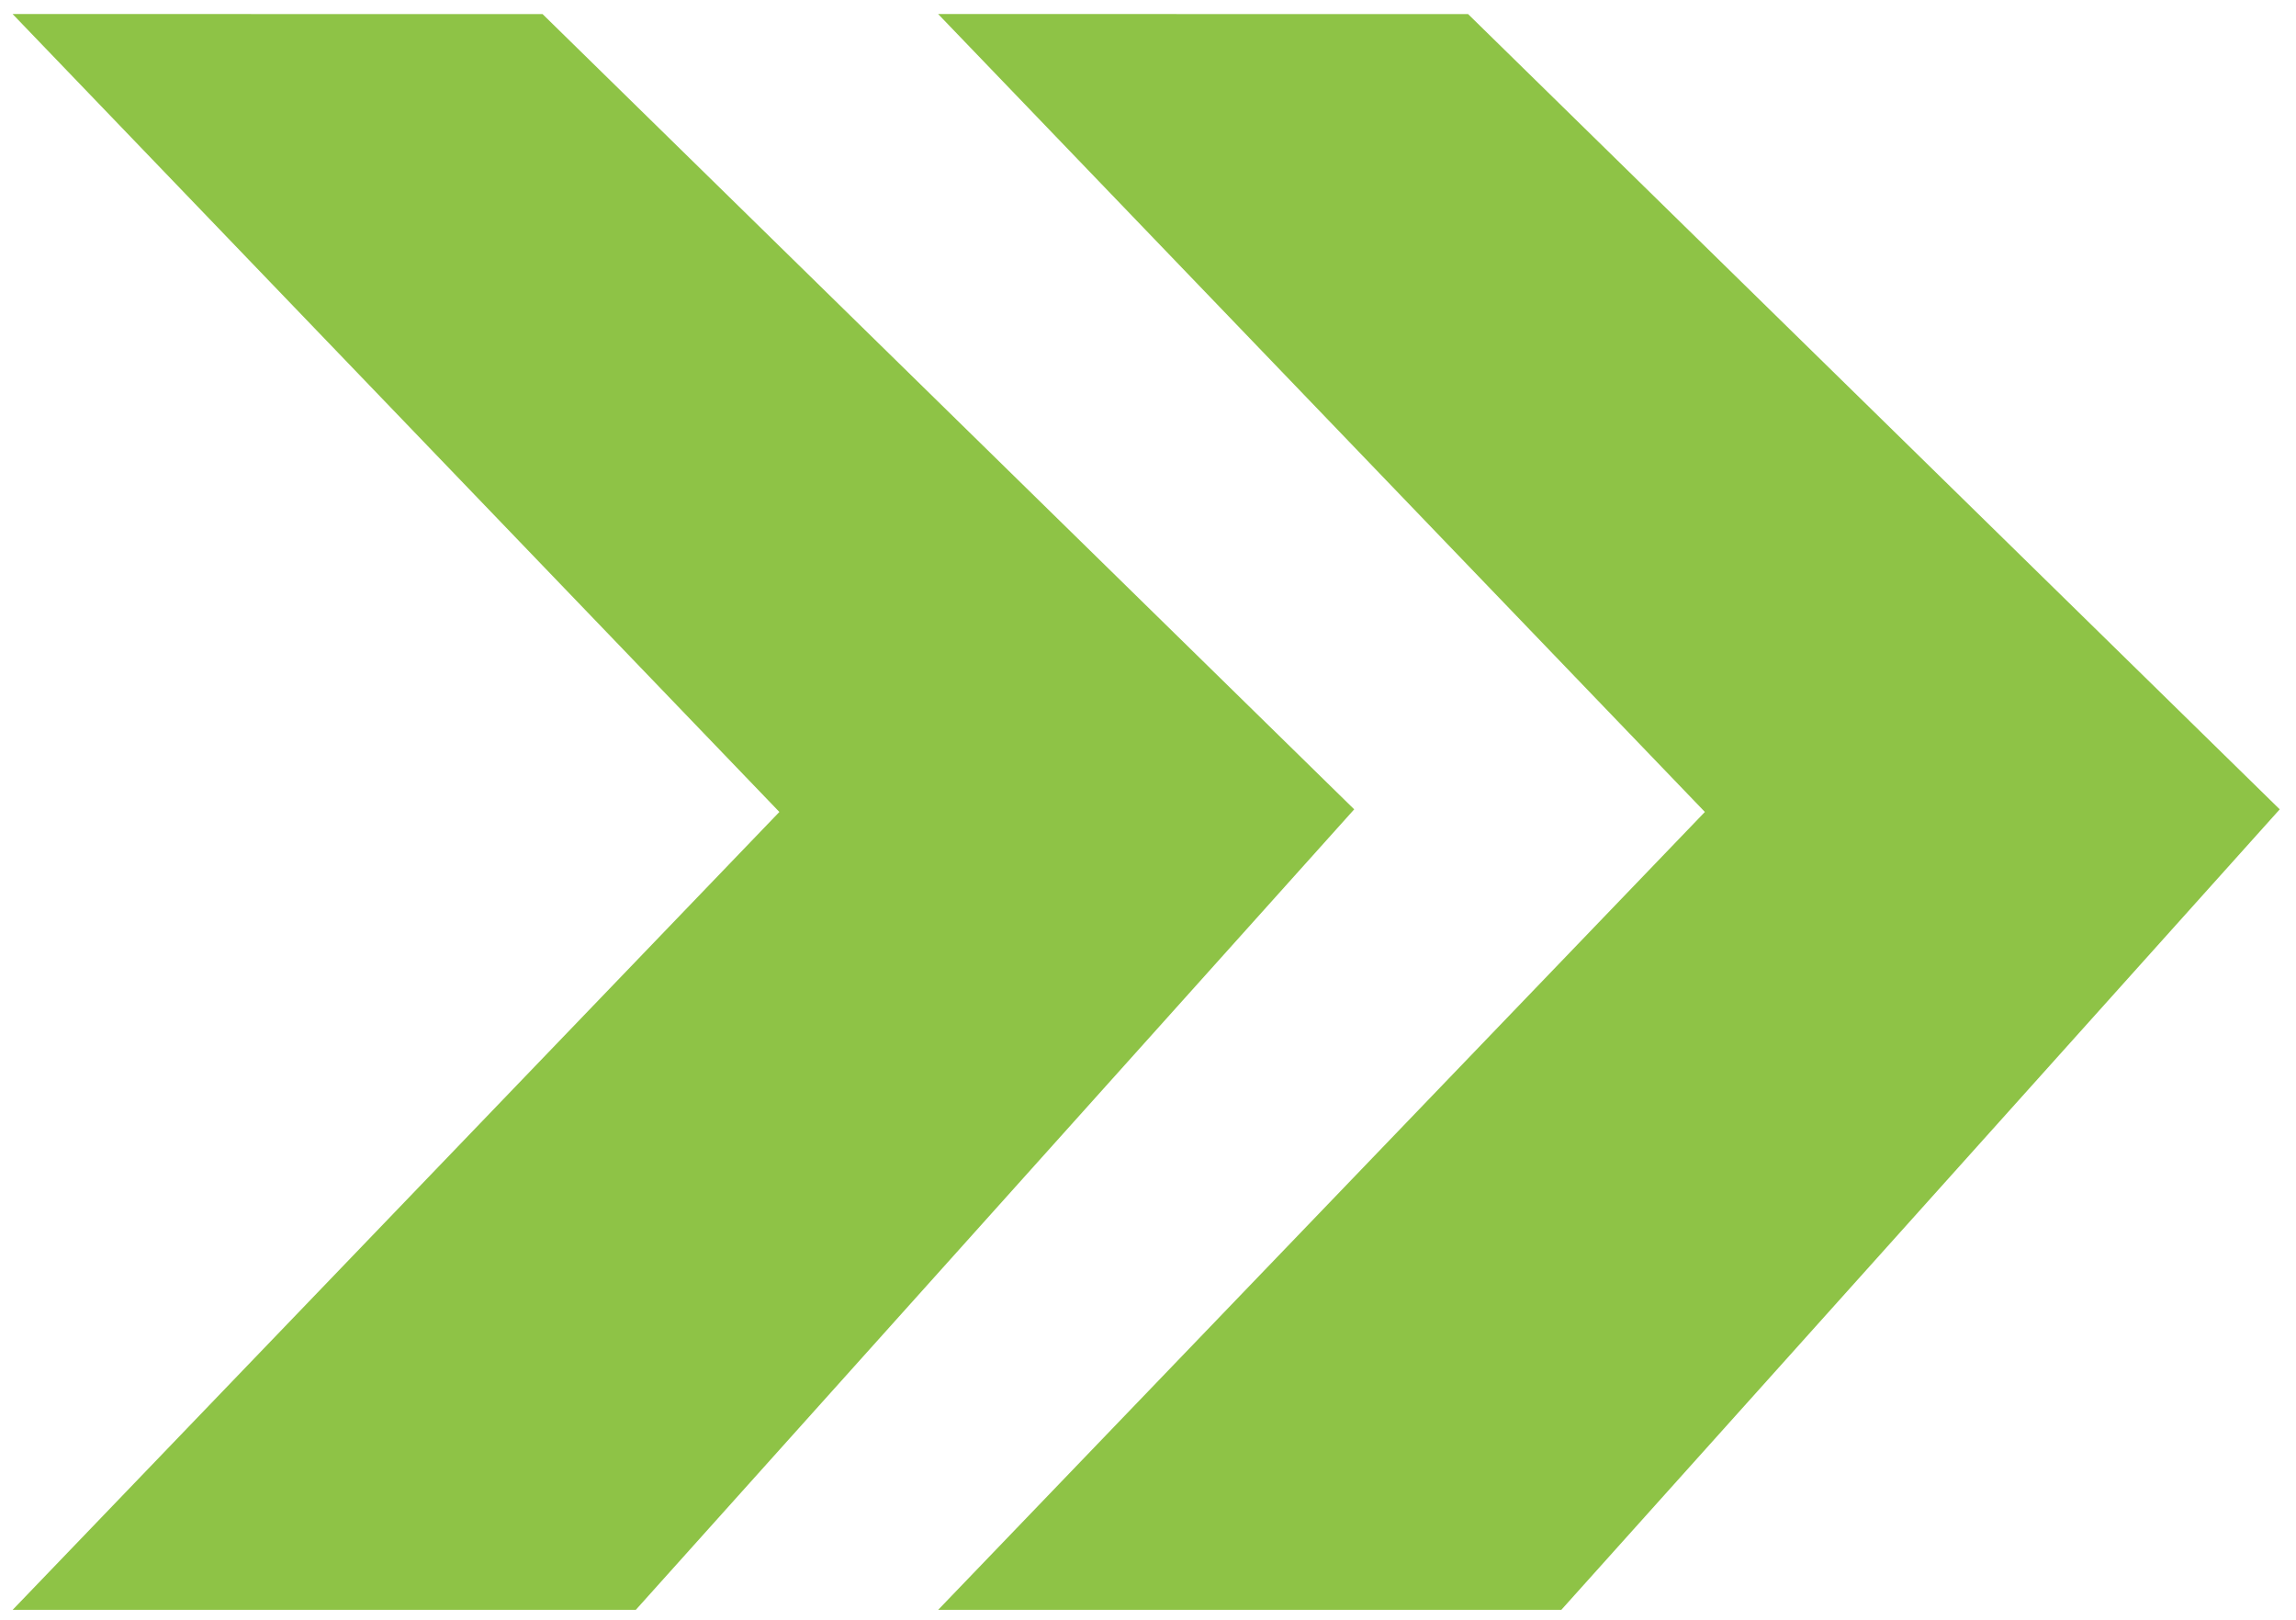 <svg height="91" viewBox="0 0 129 91" width="129" xmlns="http://www.w3.org/2000/svg"><path d="m29.772 0 45.604 44.684-40.365 44.979h-35.012l43.08-44.832-43.08-44.832zm52 0 45.604 44.684-40.365 44.979h-35.012l43.08-44.832-43.08-44.832z" fill="#8ec346" fill-rule="evenodd" transform="translate(.71 .79)"/></svg>